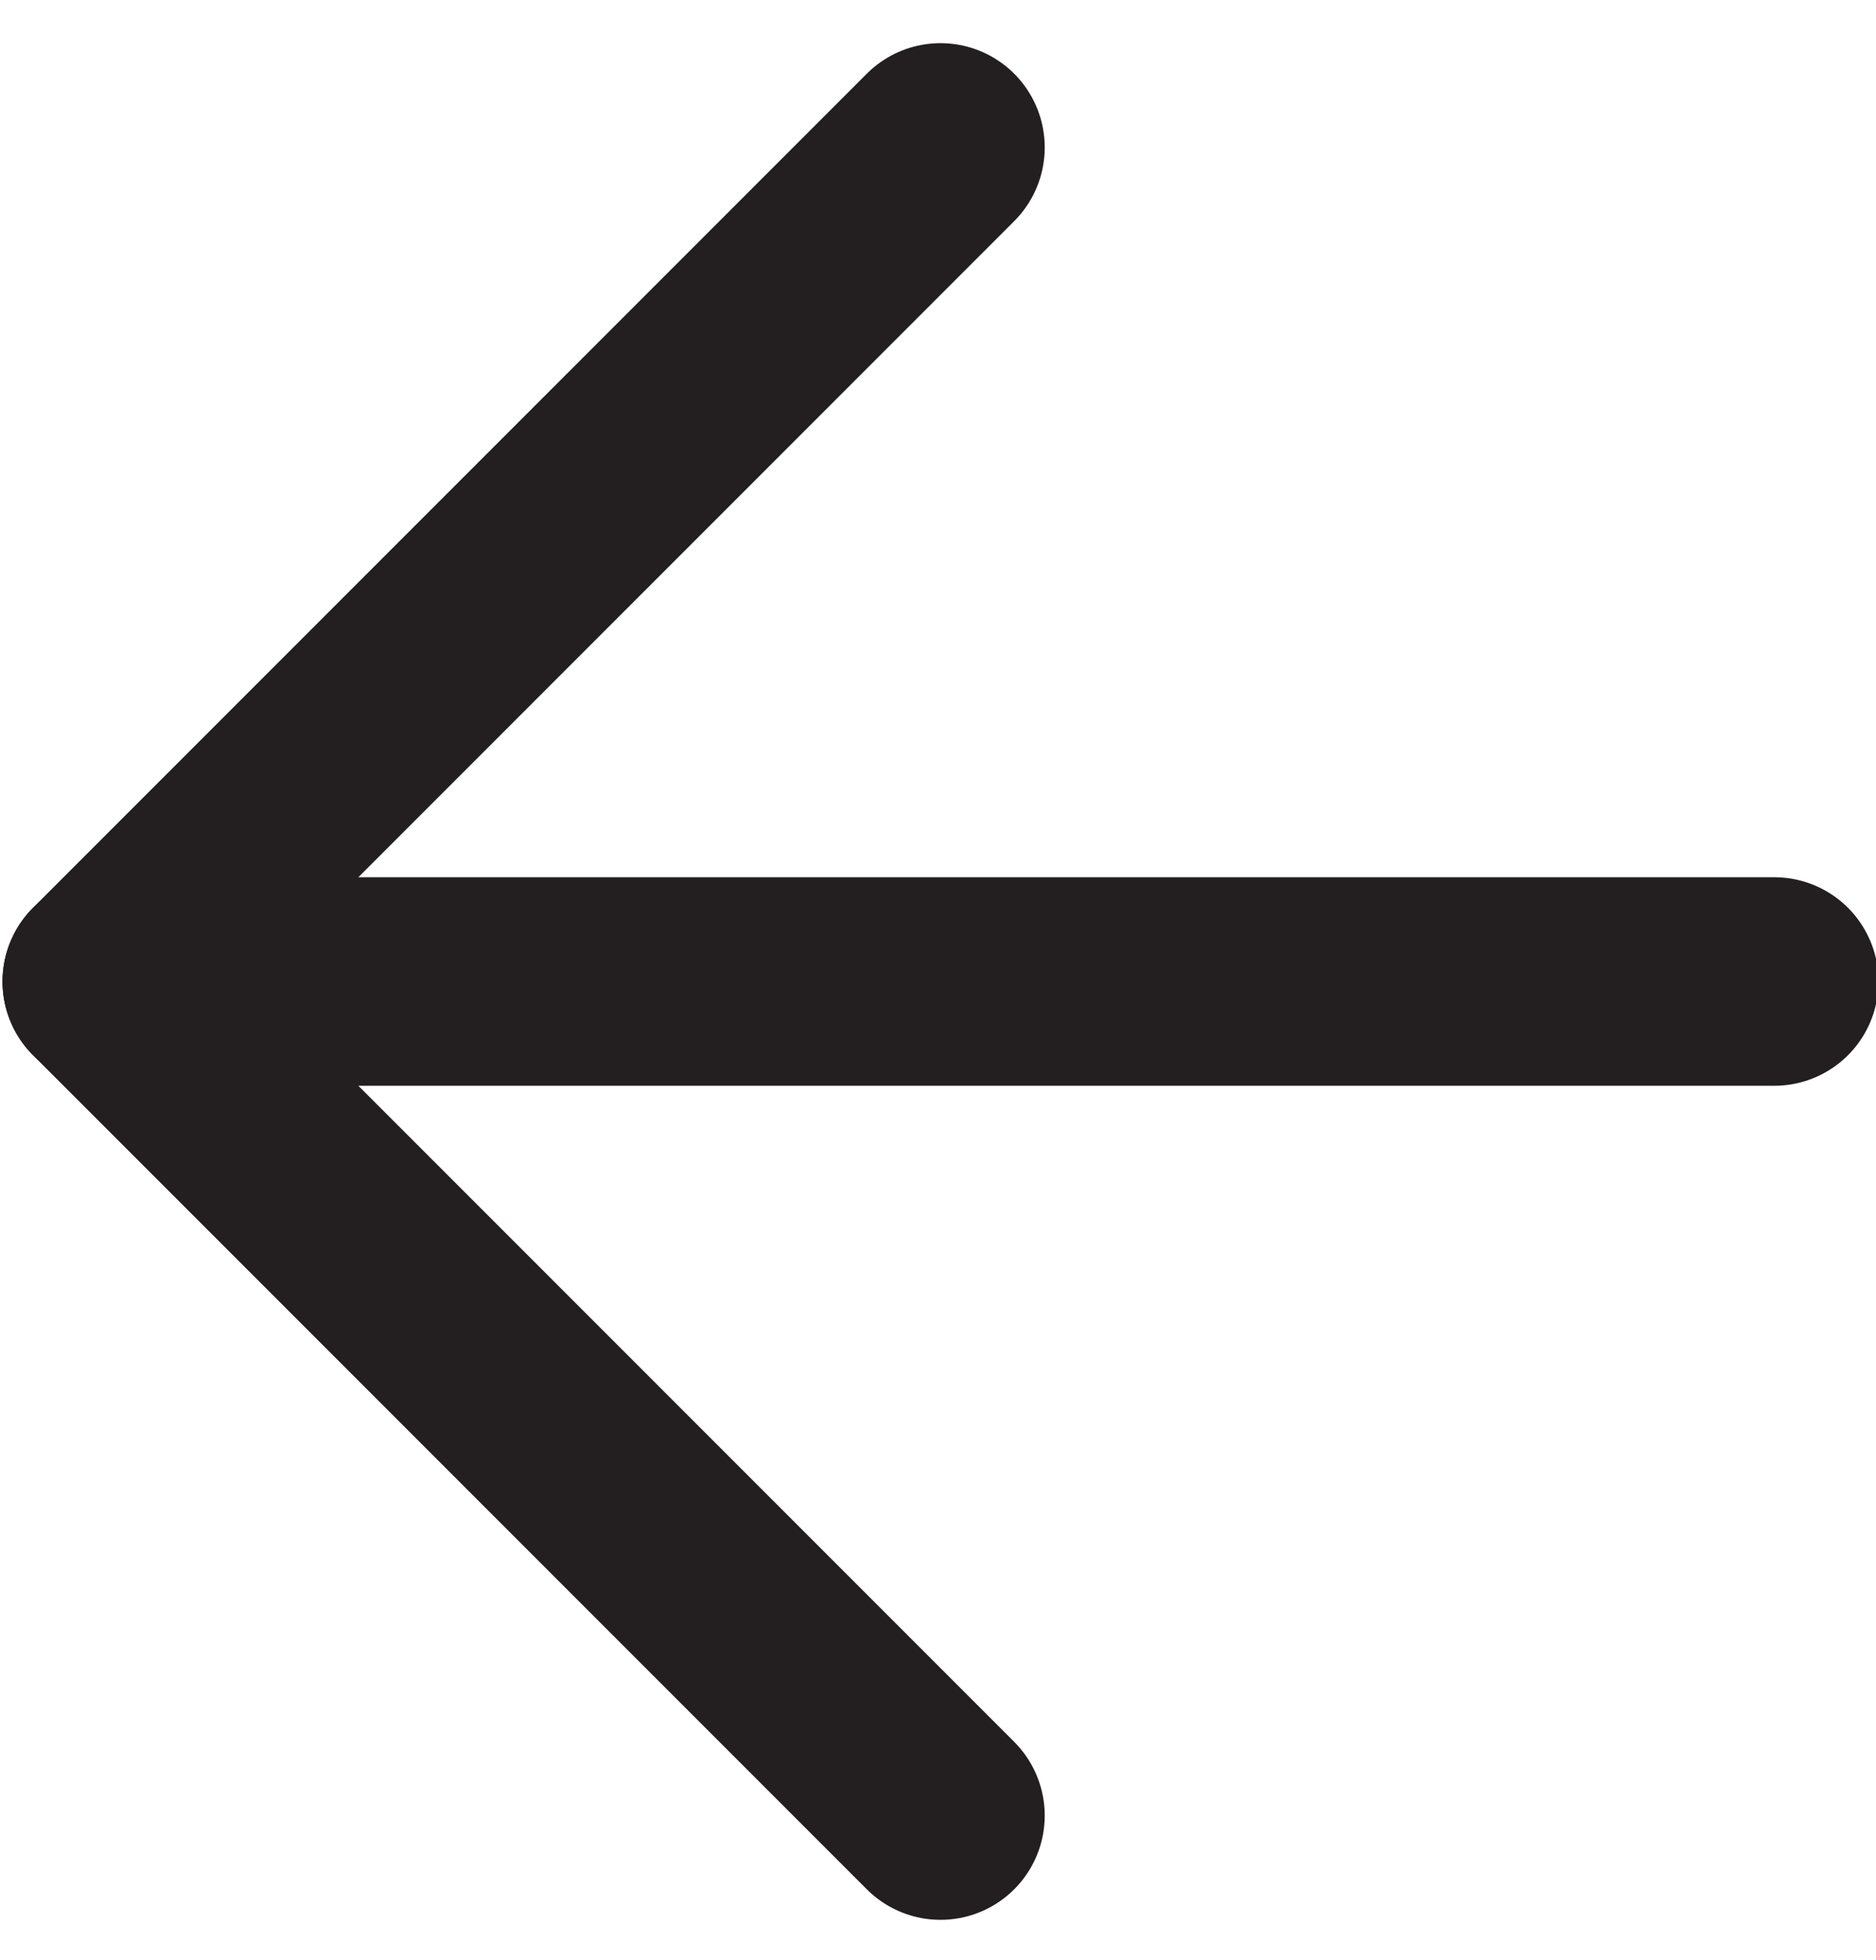 <?xml version="1.0" encoding="utf-8"?>
<!-- Generator: Adobe Illustrator 28.1.0, SVG Export Plug-In . SVG Version: 6.00 Build 0)  -->
<svg version="1.1" id="Layer_1" xmlns="http://www.w3.org/2000/svg" xmlns:xlink="http://www.w3.org/1999/xlink" x="0px" y="0px"
	 viewBox="0 0 27 28.2" style="enable-background:new 0 0 27 28.2;" xml:space="preserve">
<style type="text/css">
	.st0{fill:none;stroke:#231F20;stroke-width:3;stroke-linecap:round;stroke-linejoin:round;}
</style>
<g id="arrow-down" transform="translate(30.536 -2.879) rotate(90)">
	<line id="Line_6" class="st0" x1="17" y1="5" x2="17" y2="29"/>
	<path id="Path_1" class="st0" d="M29,17L17,29L5,17"/>
</g>
</svg>
